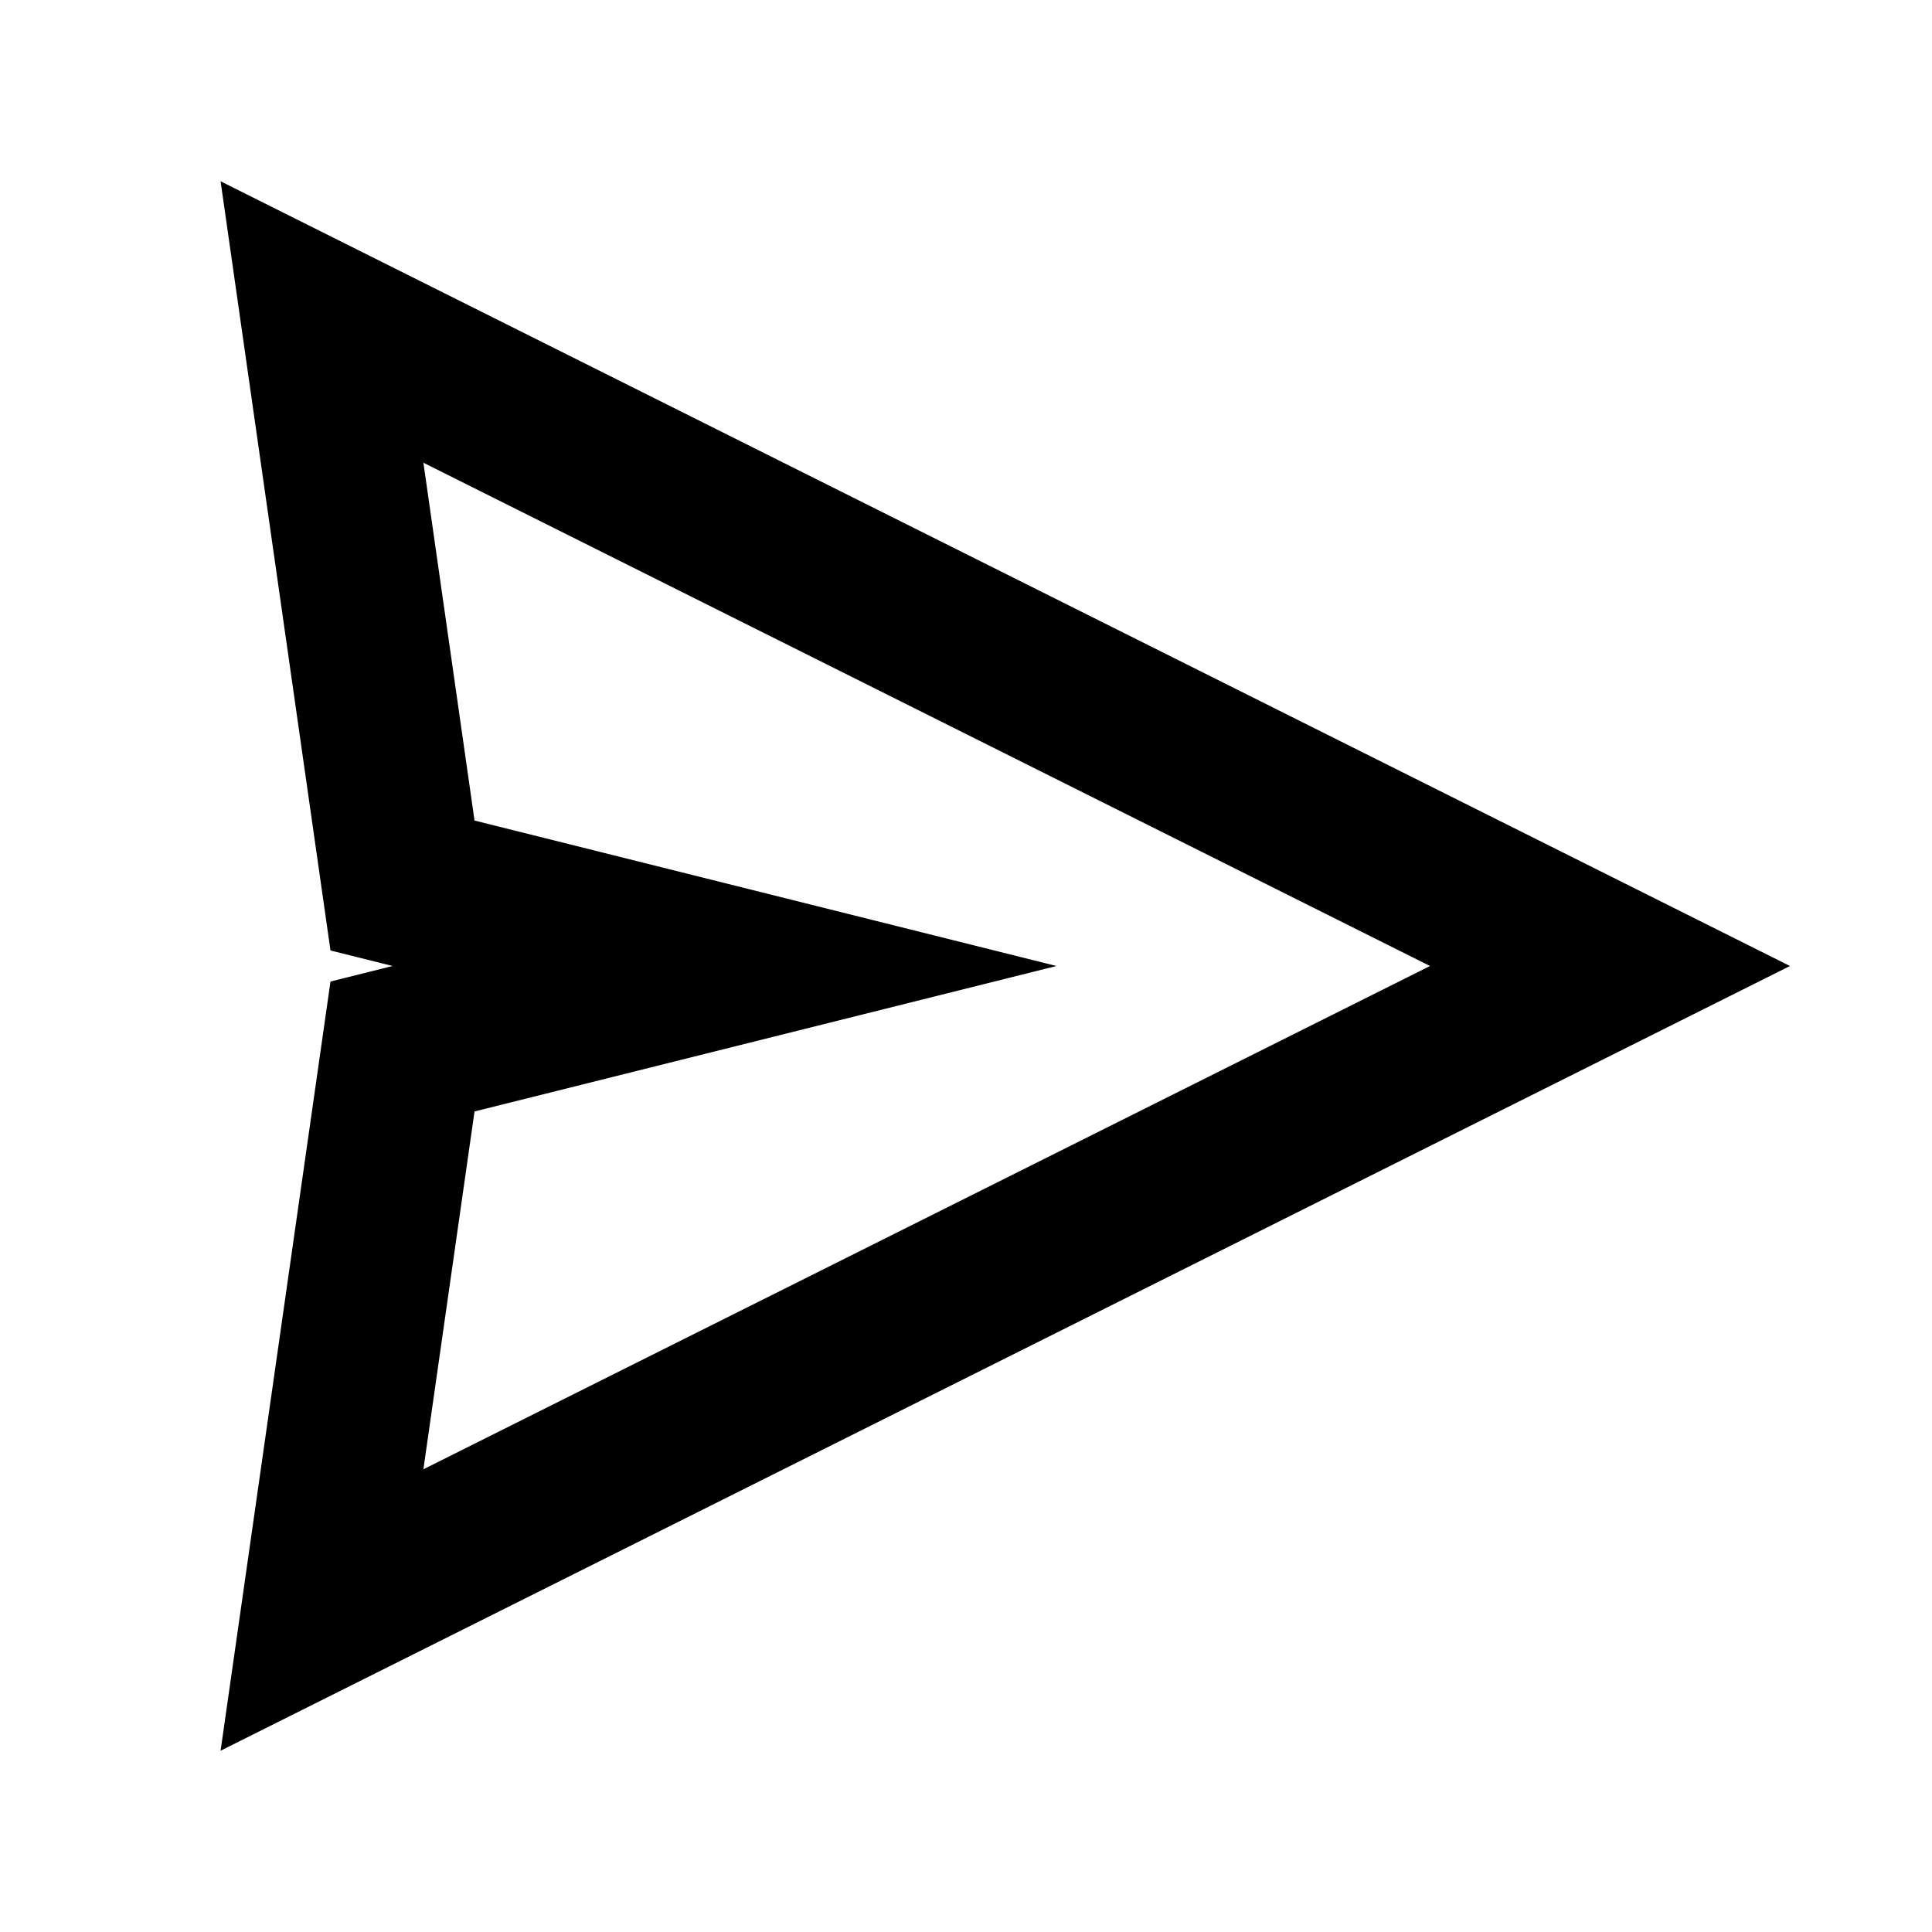 <svg width="52" height="52" viewBox="0 0 52 52" fill="none" xmlns="http://www.w3.org/2000/svg">
<path fill-rule="evenodd" clip-rule="evenodd" d="M8.895 25.582L5.937 4.879L48.178 26L5.937 47.121L8.895 26.418L10.567 26L8.895 25.582ZM11.396 12.454L12.772 22.085L28.433 26L12.772 29.915L11.396 39.546L38.489 26L11.396 12.454Z" fill="black"/>
</svg>
